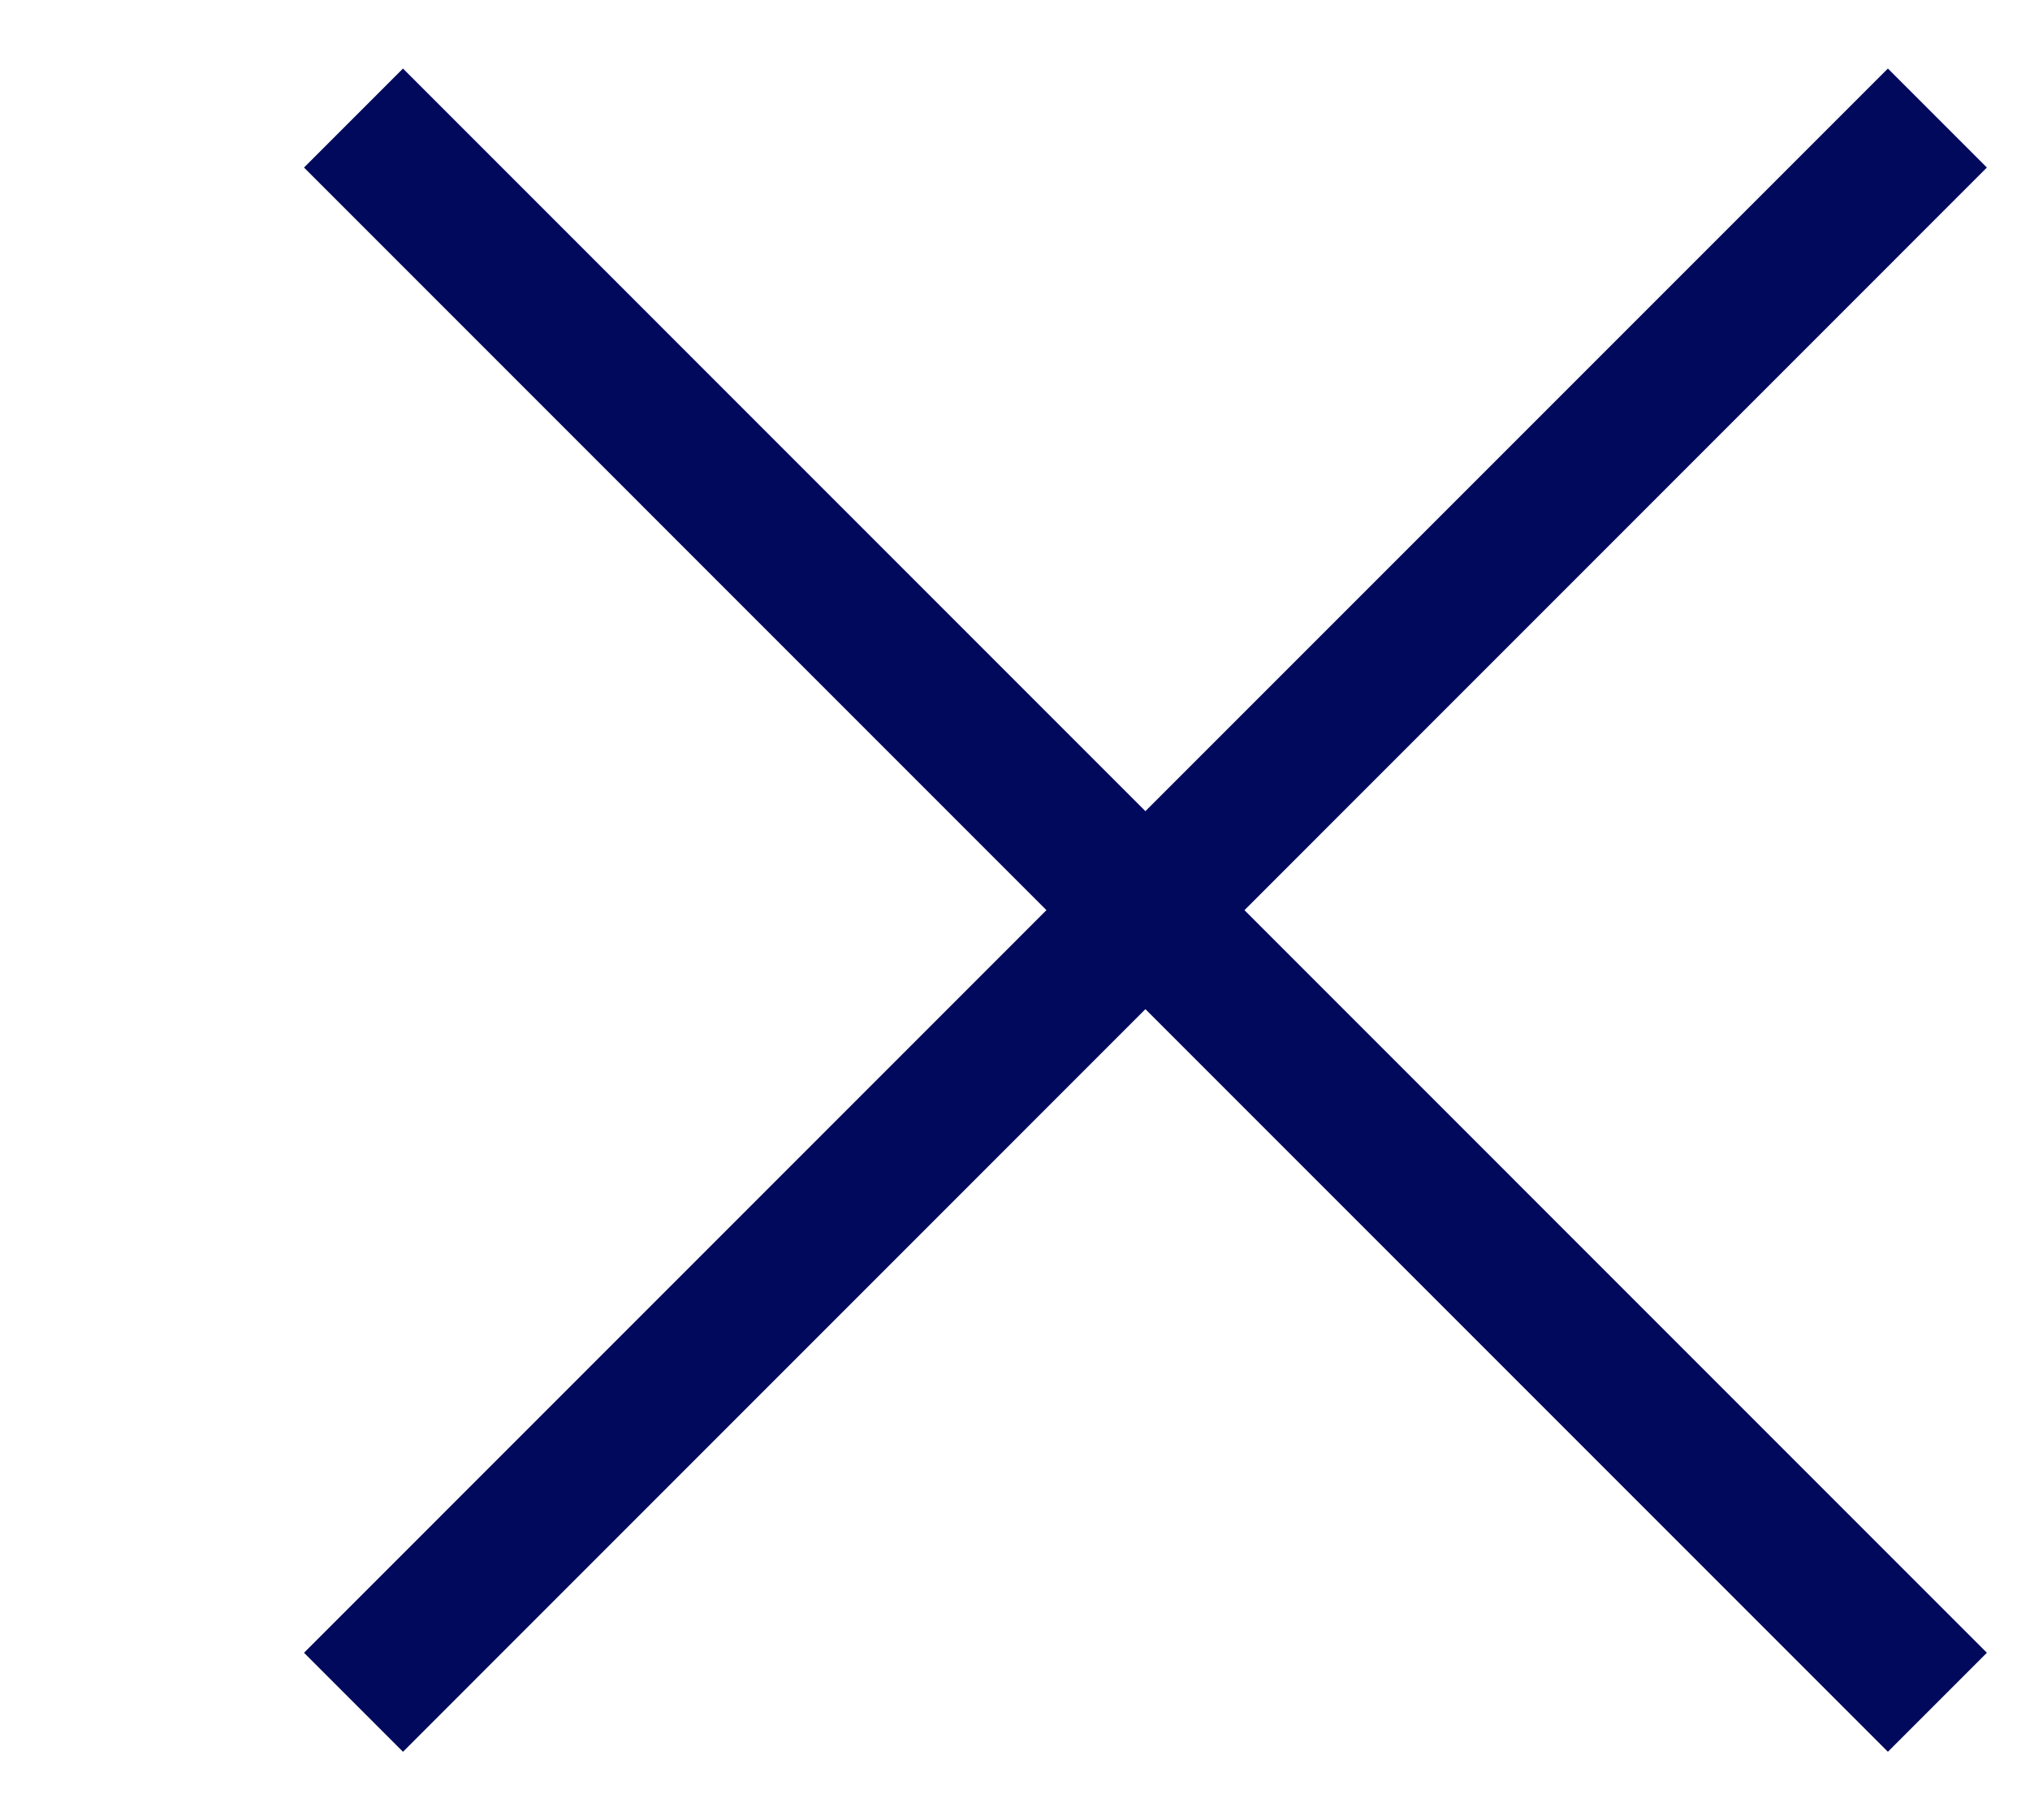 <svg width="29" height="26" viewBox="0 0 29 26" fill="none" xmlns="http://www.w3.org/2000/svg">
<path id="Icon Color" fill-rule="evenodd" clip-rule="evenodd" d="M16.363 14.414L5.757 25.021L4.343 23.607L14.949 13L4.343 2.393L5.757 0.979L16.363 11.586L26.97 0.979L28.384 2.393L17.778 13L28.384 23.607L26.97 25.021L16.363 14.414ZM0 13.94H0.001V13.939H0V13.94Z" fill="#00095B"/>
</svg>
